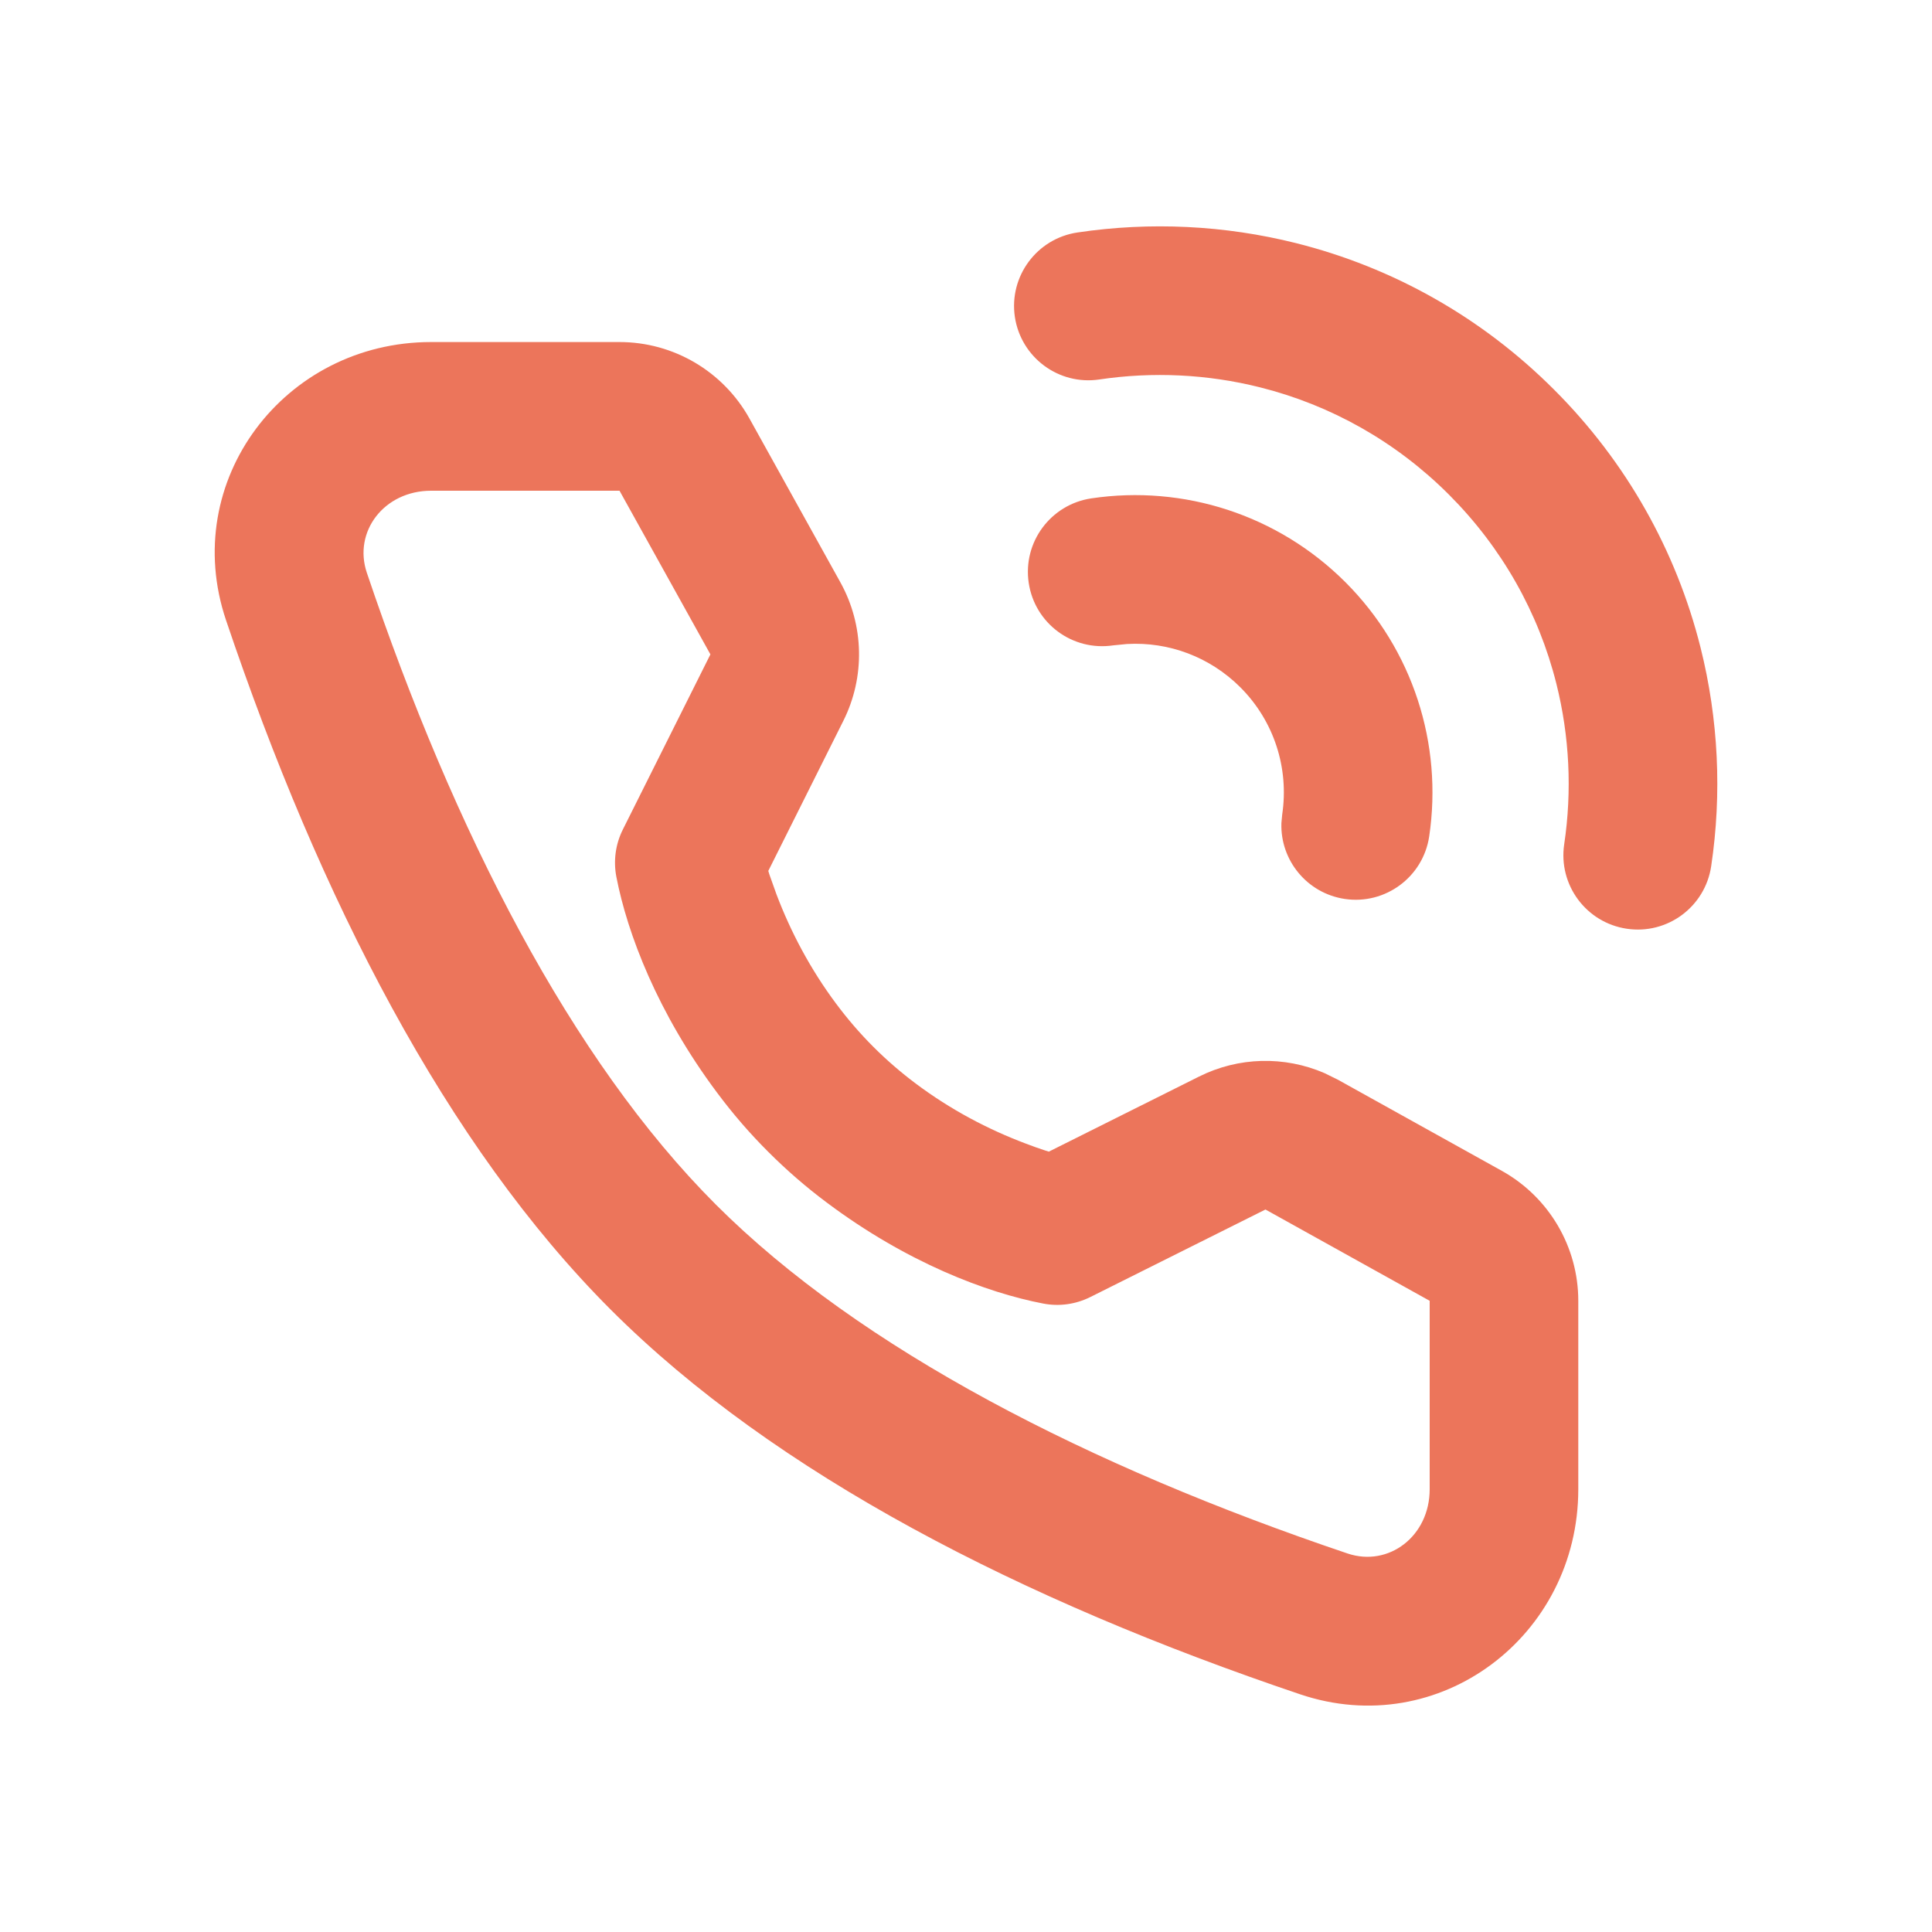 <svg width="24" height="24" viewBox="0 0 24 24" fill="none" xmlns="http://www.w3.org/2000/svg">
<path d="M7.696 4.249C8.367 4.249 8.984 4.613 9.31 5.199L10.439 7.233C10.735 7.766 10.749 8.41 10.476 8.955L9.544 10.819L9.558 10.864L9.646 11.111C9.822 11.575 10.066 12.039 10.388 12.47C10.529 12.659 10.683 12.838 10.85 13.005C11.015 13.17 11.191 13.322 11.378 13.462C11.809 13.785 12.273 14.029 12.737 14.204C12.828 14.239 12.911 14.268 12.984 14.292L13.029 14.306L14.894 13.374C15.385 13.128 15.956 13.115 16.454 13.331L16.617 13.411L18.657 14.545C19.242 14.871 19.606 15.489 19.606 16.159V18.5C19.606 20.324 17.88 21.631 16.15 21.047C12.693 19.881 9.63 18.312 7.587 16.269C5.543 14.225 3.974 11.162 2.808 7.705C2.224 5.975 3.531 4.249 5.355 4.249H7.696ZM7.696 6.096H5.355C4.771 6.096 4.385 6.605 4.557 7.115C5.64 10.325 7.095 13.167 8.892 14.963C10.689 16.76 13.53 18.215 16.74 19.298C17.25 19.47 17.76 19.084 17.76 18.5V16.159L15.72 15.025L13.545 16.112C13.363 16.203 13.157 16.232 12.958 16.193C12.255 16.058 11.265 15.684 10.271 14.939C10.015 14.748 9.773 14.538 9.545 14.31C9.314 14.08 9.102 13.834 8.909 13.575C8.167 12.583 7.793 11.595 7.657 10.894C7.618 10.694 7.646 10.487 7.737 10.305L8.825 8.129L7.696 6.096ZM16.099 3.02C17.304 3.322 18.409 3.943 19.305 4.84C20.202 5.736 20.823 6.841 21.125 8.045C21.347 8.932 21.392 9.856 21.257 10.76C21.182 11.265 20.712 11.613 20.208 11.537C19.704 11.462 19.356 10.992 19.431 10.488C19.53 9.824 19.497 9.145 19.334 8.494C19.113 7.612 18.658 6.804 18 6.145C17.341 5.486 16.533 5.032 15.65 4.811C14.999 4.648 14.321 4.615 13.656 4.714C13.152 4.789 12.683 4.441 12.607 3.937C12.532 3.433 12.88 2.963 13.384 2.888C14.289 2.753 15.213 2.798 16.099 3.02ZM16.713 7.232C17.551 8.07 17.925 9.241 17.754 10.39C17.679 10.894 17.209 11.242 16.705 11.167C16.237 11.097 15.903 10.687 15.918 10.225L15.928 10.118C16.014 9.541 15.827 8.957 15.408 8.538C15.03 8.16 14.519 7.971 14.001 8L13.828 8.017C13.323 8.092 12.854 7.745 12.779 7.24C12.704 6.736 13.051 6.267 13.556 6.191C14.705 6.02 15.875 6.395 16.713 7.232Z" fill="#EC755B"/>
</svg>
